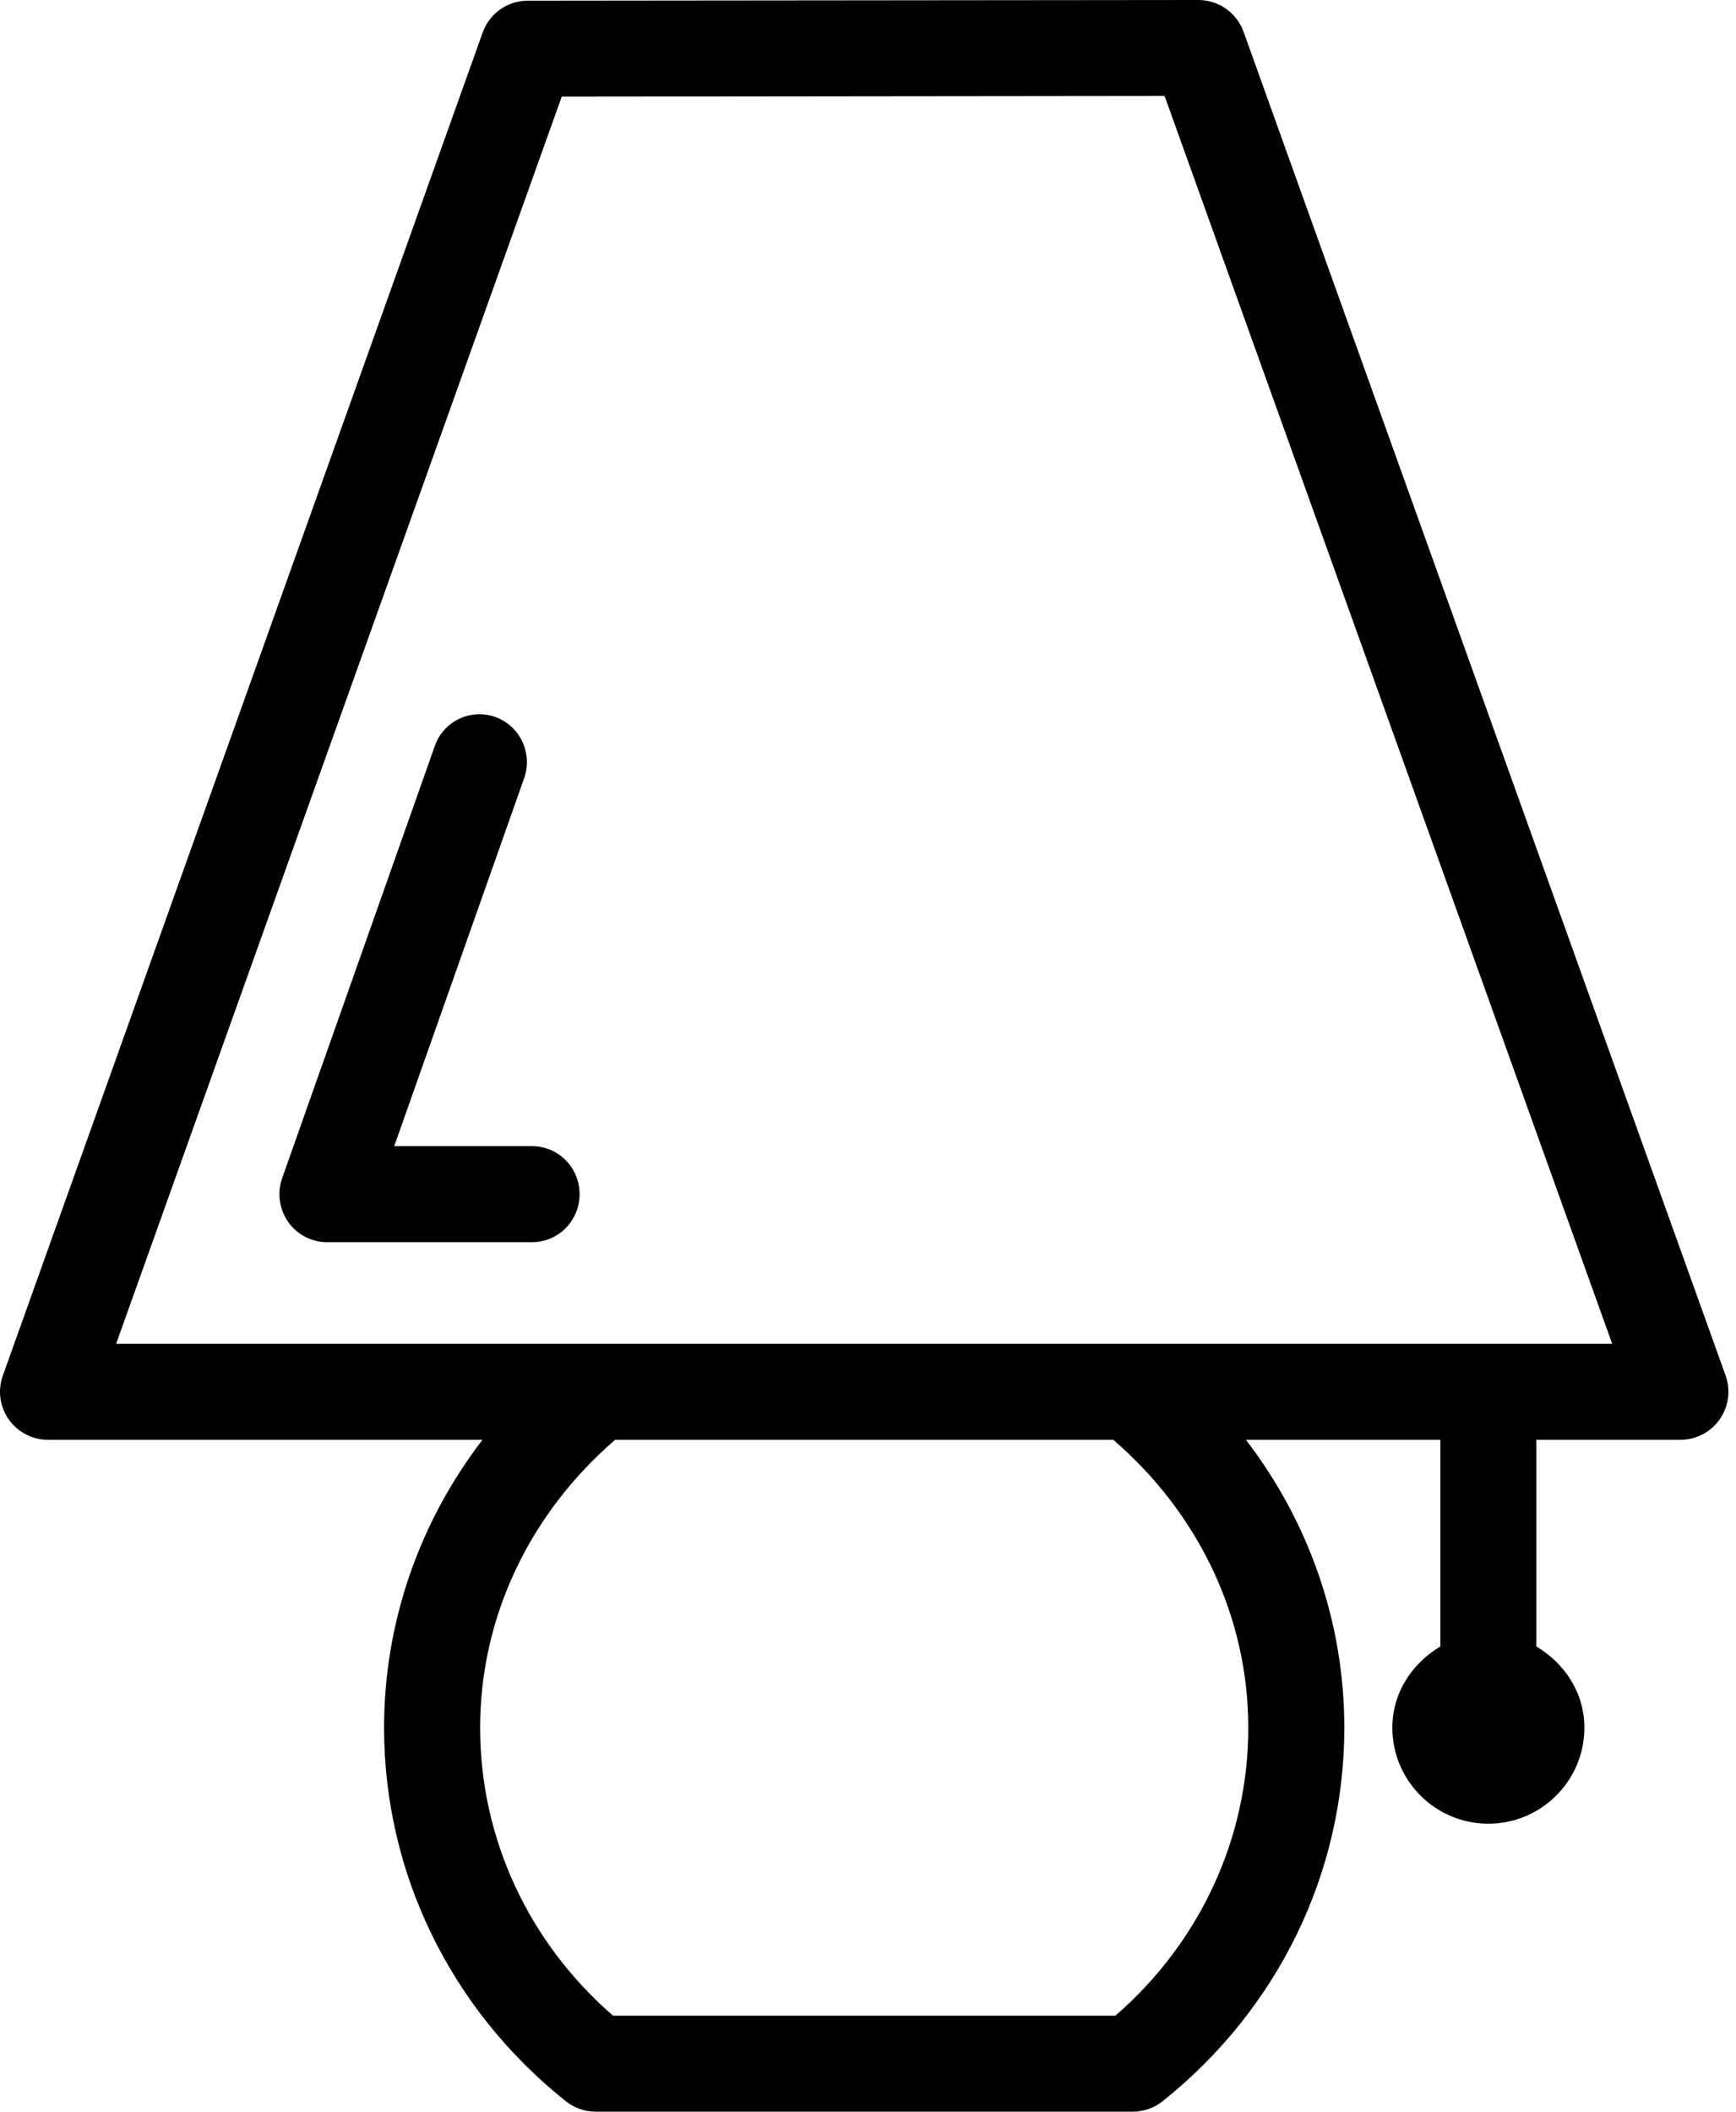 <?xml version="1.0" encoding="UTF-8"?>
<svg width="74px" height="90px" viewBox="0 0 74 90" version="1.1" xmlns="http://www.w3.org/2000/svg" xmlns:xlink="http://www.w3.org/1999/xlink">
    <!-- Generator: Sketch 52.5 (67469) - http://www.bohemiancoding.com/sketch -->
    <title>icon Woondecoratie</title>
    <desc>Created with Sketch.</desc>
    <g id="Desktop-XL" stroke="none" stroke-width="1" fill="none" fill-rule="evenodd">
        <g id="Dealer-pagina---XL" transform="translate(-448, -1860)" fill="#000000" fill-rule="nonzero">
            <g id="diensten" transform="translate(147, 1733)">
                <g id="Group-16" transform="translate(1, 97)">
                    <g id="icon-Woondecoratie" transform="translate(235, 0)">
                        <path d="M138.557,88.627 L118.009,31.354 C117.717,30.543 116.946,30 116.082,30 L116.08,30 L87.5,30.028 C86.637,30.028 85.865,30.571 85.575,31.386 L65.12,88.631 C64.896,89.258 64.99,89.953 65.373,90.497 C65.757,91.04 66.381,91.364 67.046,91.364 L85.566,91.364 C82.873,94.878 81.372,99.151 81.372,103.636 C81.372,109.821 84.194,115.622 89.115,119.553 C89.477,119.84 89.928,120 90.392,120 L113.284,120 C113.748,120 114.2,119.84 114.561,119.553 C119.482,115.622 122.304,109.821 122.304,103.636 C122.304,99.151 120.803,94.878 118.11,91.364 L126.397,91.364 L126.397,100.174 C125.197,100.888 124.351,102.141 124.351,103.636 C124.351,105.894 126.187,107.727 128.444,107.727 C130.7,107.727 132.537,105.893 132.537,103.636 C132.537,102.141 131.691,100.888 130.49,100.174 L130.49,91.364 L136.63,91.364 C137.296,91.364 137.921,91.04 138.303,90.497 C138.687,89.949 138.781,89.254 138.557,88.627 Z M118.211,103.636 C118.211,108.339 116.154,112.777 112.545,115.909 L91.132,115.909 C87.522,112.777 85.466,108.339 85.466,103.636 C85.466,98.913 87.585,94.501 91.222,91.364 L112.455,91.364 C116.091,94.501 118.211,98.913 118.211,103.636 Z M69.95,87.273 L88.945,34.119 L114.643,34.091 L133.722,87.273 L69.95,87.273 Z M87.683,78.85 L81.804,78.85 L87.341,63.172 C87.719,62.11 87.17,60.939 86.117,60.559 C85.066,60.184 83.904,60.731 83.533,61.798 L77.03,80.208 C76.809,80.836 76.902,81.531 77.281,82.074 C77.66,82.617 78.276,82.941 78.934,82.941 L87.683,82.941 C88.801,82.941 89.706,82.026 89.706,80.896 C89.706,79.765 88.801,78.85 87.683,78.85 Z"></path>
                    </g>
                </g>
            </g>
        </g>
    </g>
</svg>